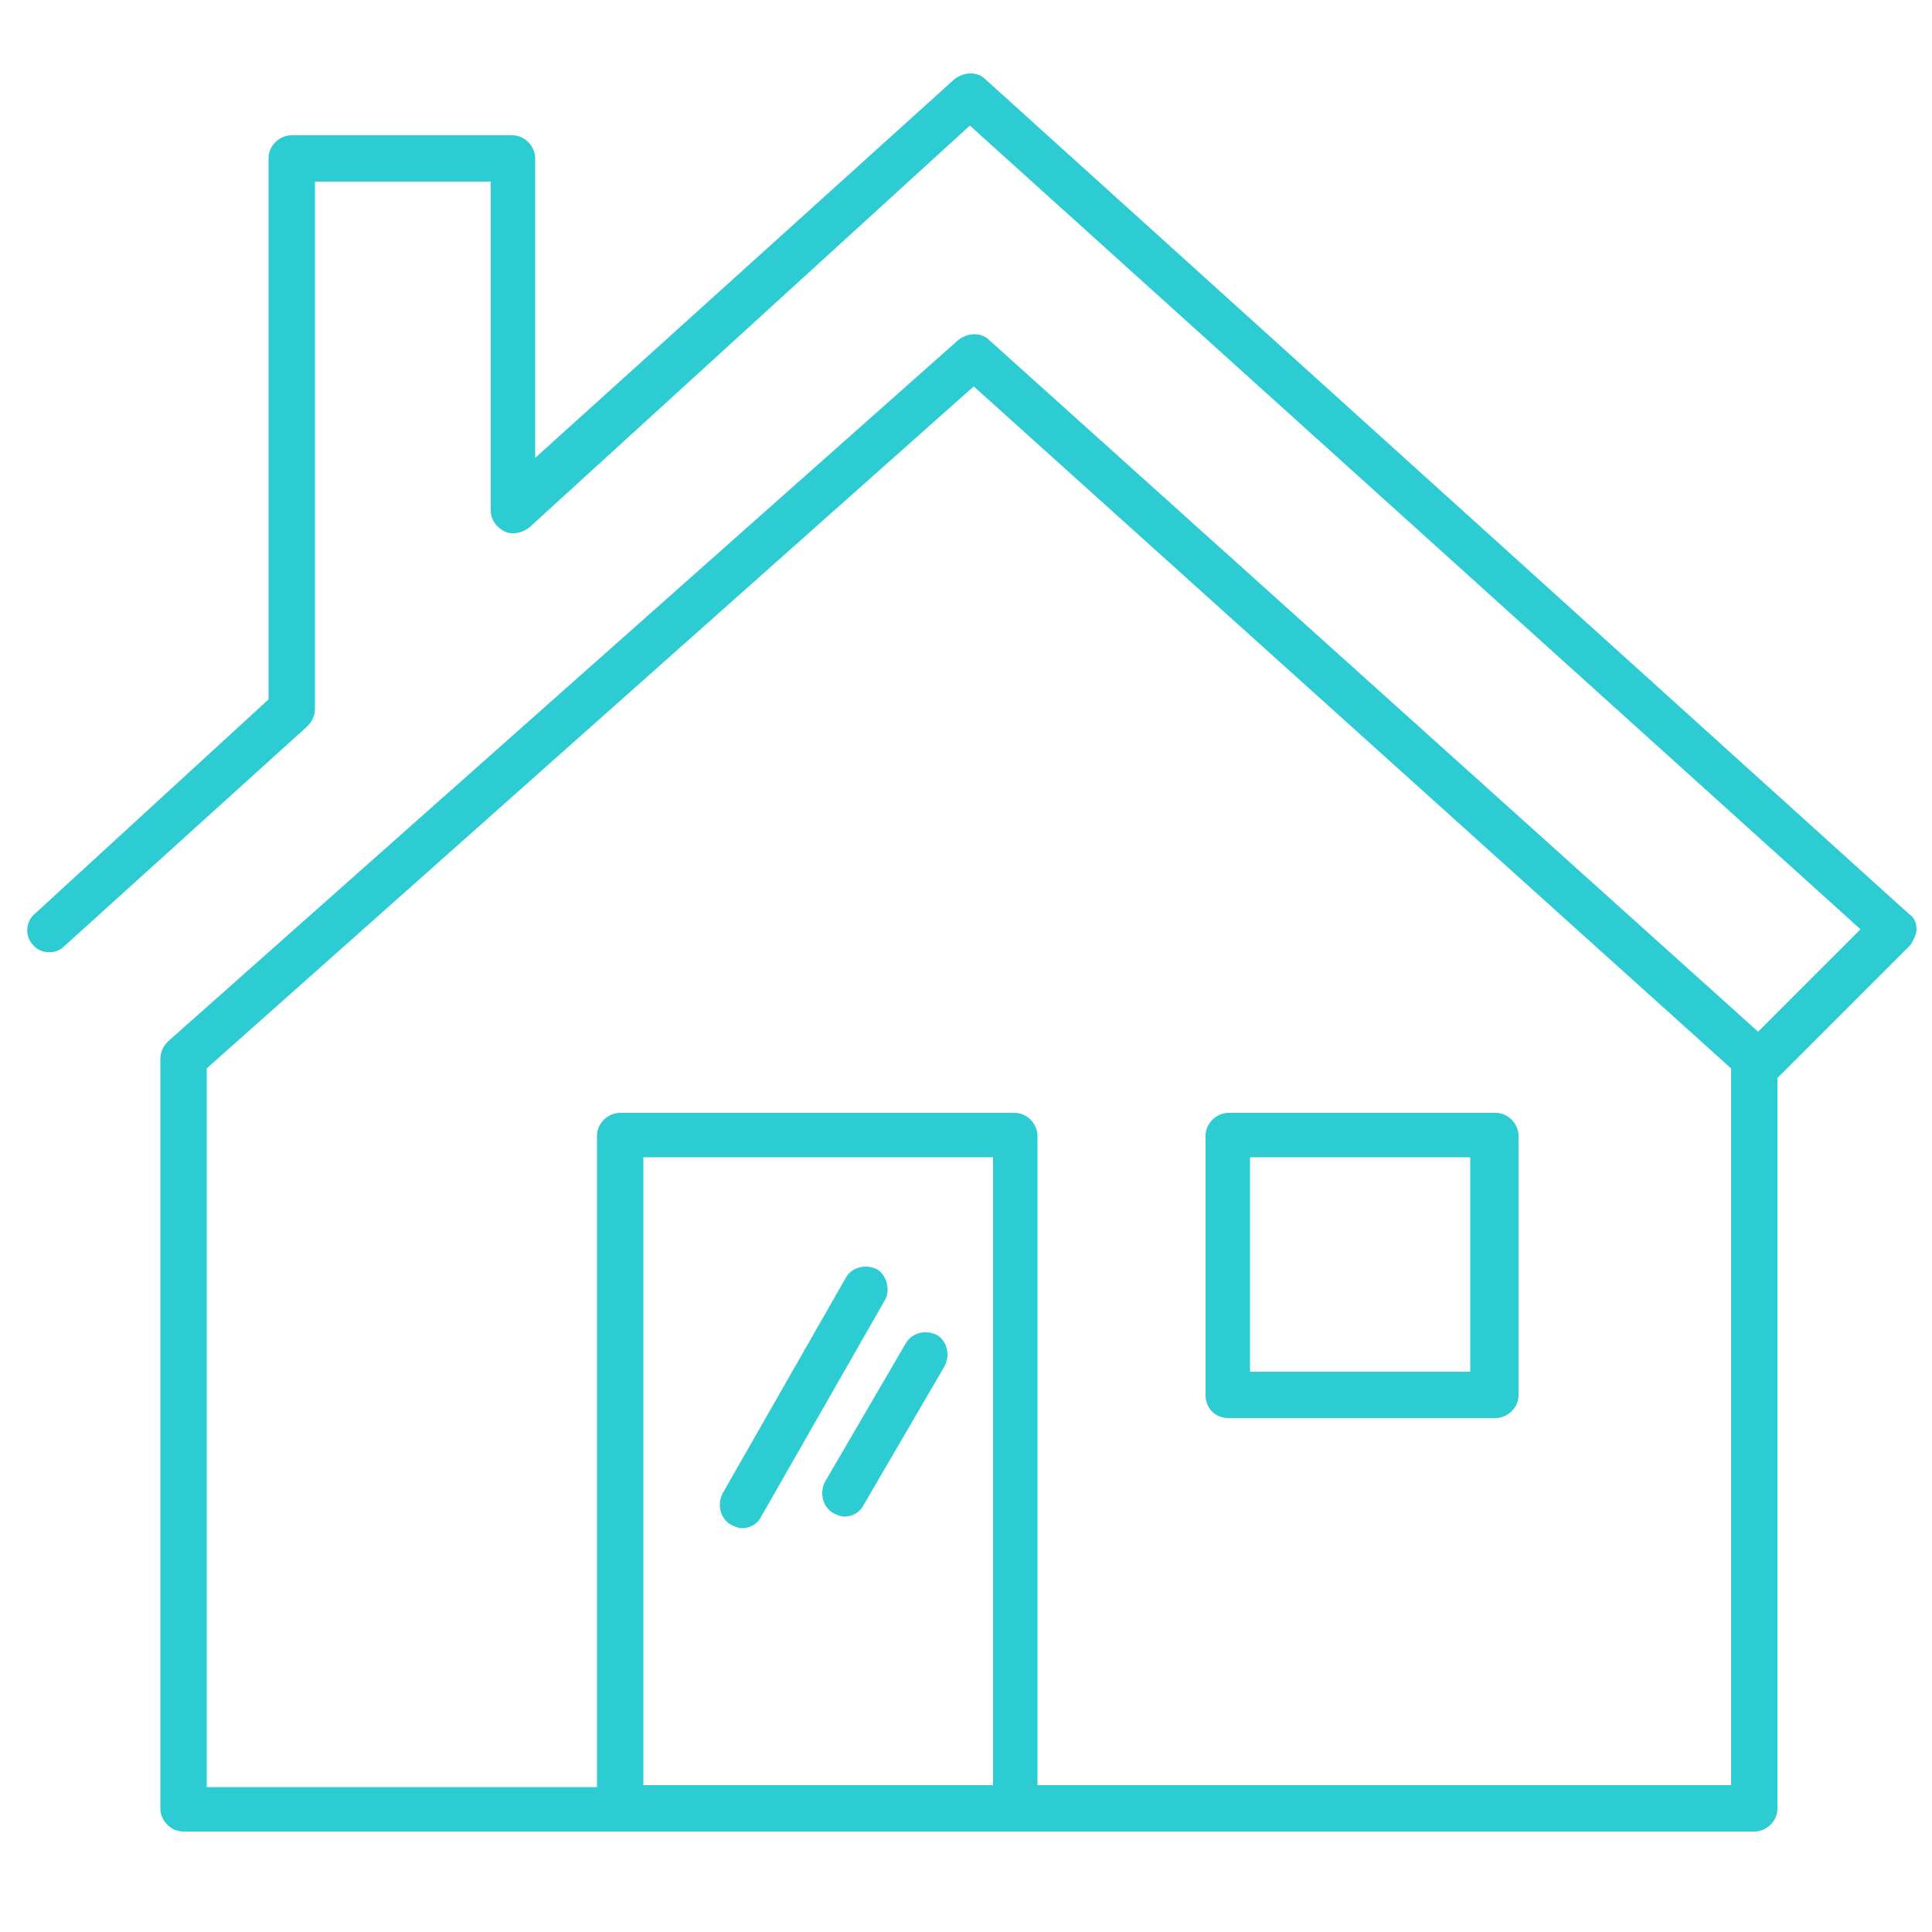 <?xml version="1.0" encoding="utf-8"?>
<!-- Generator: Adobe Illustrator 24.2.1, SVG Export Plug-In . SVG Version: 6.00 Build 0)  -->
<svg version="1.1" id="Layer_1" xmlns="http://www.w3.org/2000/svg" xmlns:xlink="http://www.w3.org/1999/xlink" x="0px" y="0px" viewBox="0 0 100 100" style="enable-background:new 0 0 100 100;" xml:space="preserve">
  <style type="text/css">
	.st0{fill:#2DCCD3;}
</style>
  <g>
    <path class="st0" d="M63.6,73.4h13.8c0.6,0,1.2-0.5,1.2-1.2V58.8c0-0.6-0.5-1.2-1.2-1.2H63.6c-0.6,0-1.2,0.5-1.2,1.2v13.4
		C62.4,72.9,62.9,73.4,63.6,73.4z M64.7,59.9h11.4v11.1H64.7V59.9z" />
    <path class="st0" d="M45.4,65.7c-0.6-0.3-1.3-0.1-1.6,0.4l-6.4,11.2c-0.3,0.6-0.1,1.3,0.4,1.6c0.2,0.1,0.4,0.2,0.6,0.2
		c0.4,0,0.8-0.2,1-0.6l6.4-11.2C46.1,66.8,45.9,66,45.4,65.7z" />
    <path class="st0" d="M48.5,69.1c-0.6-0.3-1.3-0.1-1.6,0.4l-4.2,7.2c-0.3,0.6-0.1,1.3,0.4,1.6c0.2,0.1,0.4,0.2,0.6,0.2
		c0.4,0,0.8-0.2,1-0.6l4.2-7.2C49.2,70.1,49,69.4,48.5,69.1z" />
    <path class="st0" d="M99.2,48.1c0-0.3-0.1-0.6-0.4-0.8L51,4.1c-0.4-0.4-1.1-0.4-1.6,0L27.7,23.7V8.2c0-0.6-0.5-1.2-1.2-1.2H15.1
		c-0.6,0-1.2,0.5-1.2,1.2v28L1.8,47.3c-0.5,0.4-0.5,1.2-0.1,1.6c0.4,0.5,1.2,0.5,1.6,0.1l12.6-11.4c0.2-0.2,0.4-0.5,0.4-0.9V9.4h9.1
		v17c0,0.5,0.3,0.9,0.7,1.1c0.4,0.2,0.9,0.1,1.3-0.2L50.2,6.5l46.1,41.6L91,53.4L51.2,17.6c-0.4-0.4-1.1-0.4-1.6,0L8.7,53.9
		c-0.2,0.2-0.4,0.5-0.4,0.9v38.8c0,0.6,0.5,1.2,1.2,1.2h22.6h20.5h38.2c0.6,0,1.2-0.5,1.2-1.2V55.8l6.9-6.9
		C99,48.7,99.2,48.4,99.2,48.1z M33.3,92.4V59.9h18.1v32.5H33.3z M89.6,92.4H53.7V58.8c0-0.6-0.5-1.2-1.2-1.2H32.1
		c-0.6,0-1.2,0.5-1.2,1.2v33.7H10.7V55.3L50.4,20l39.2,35.3V92.4z" />
  </g>
</svg>